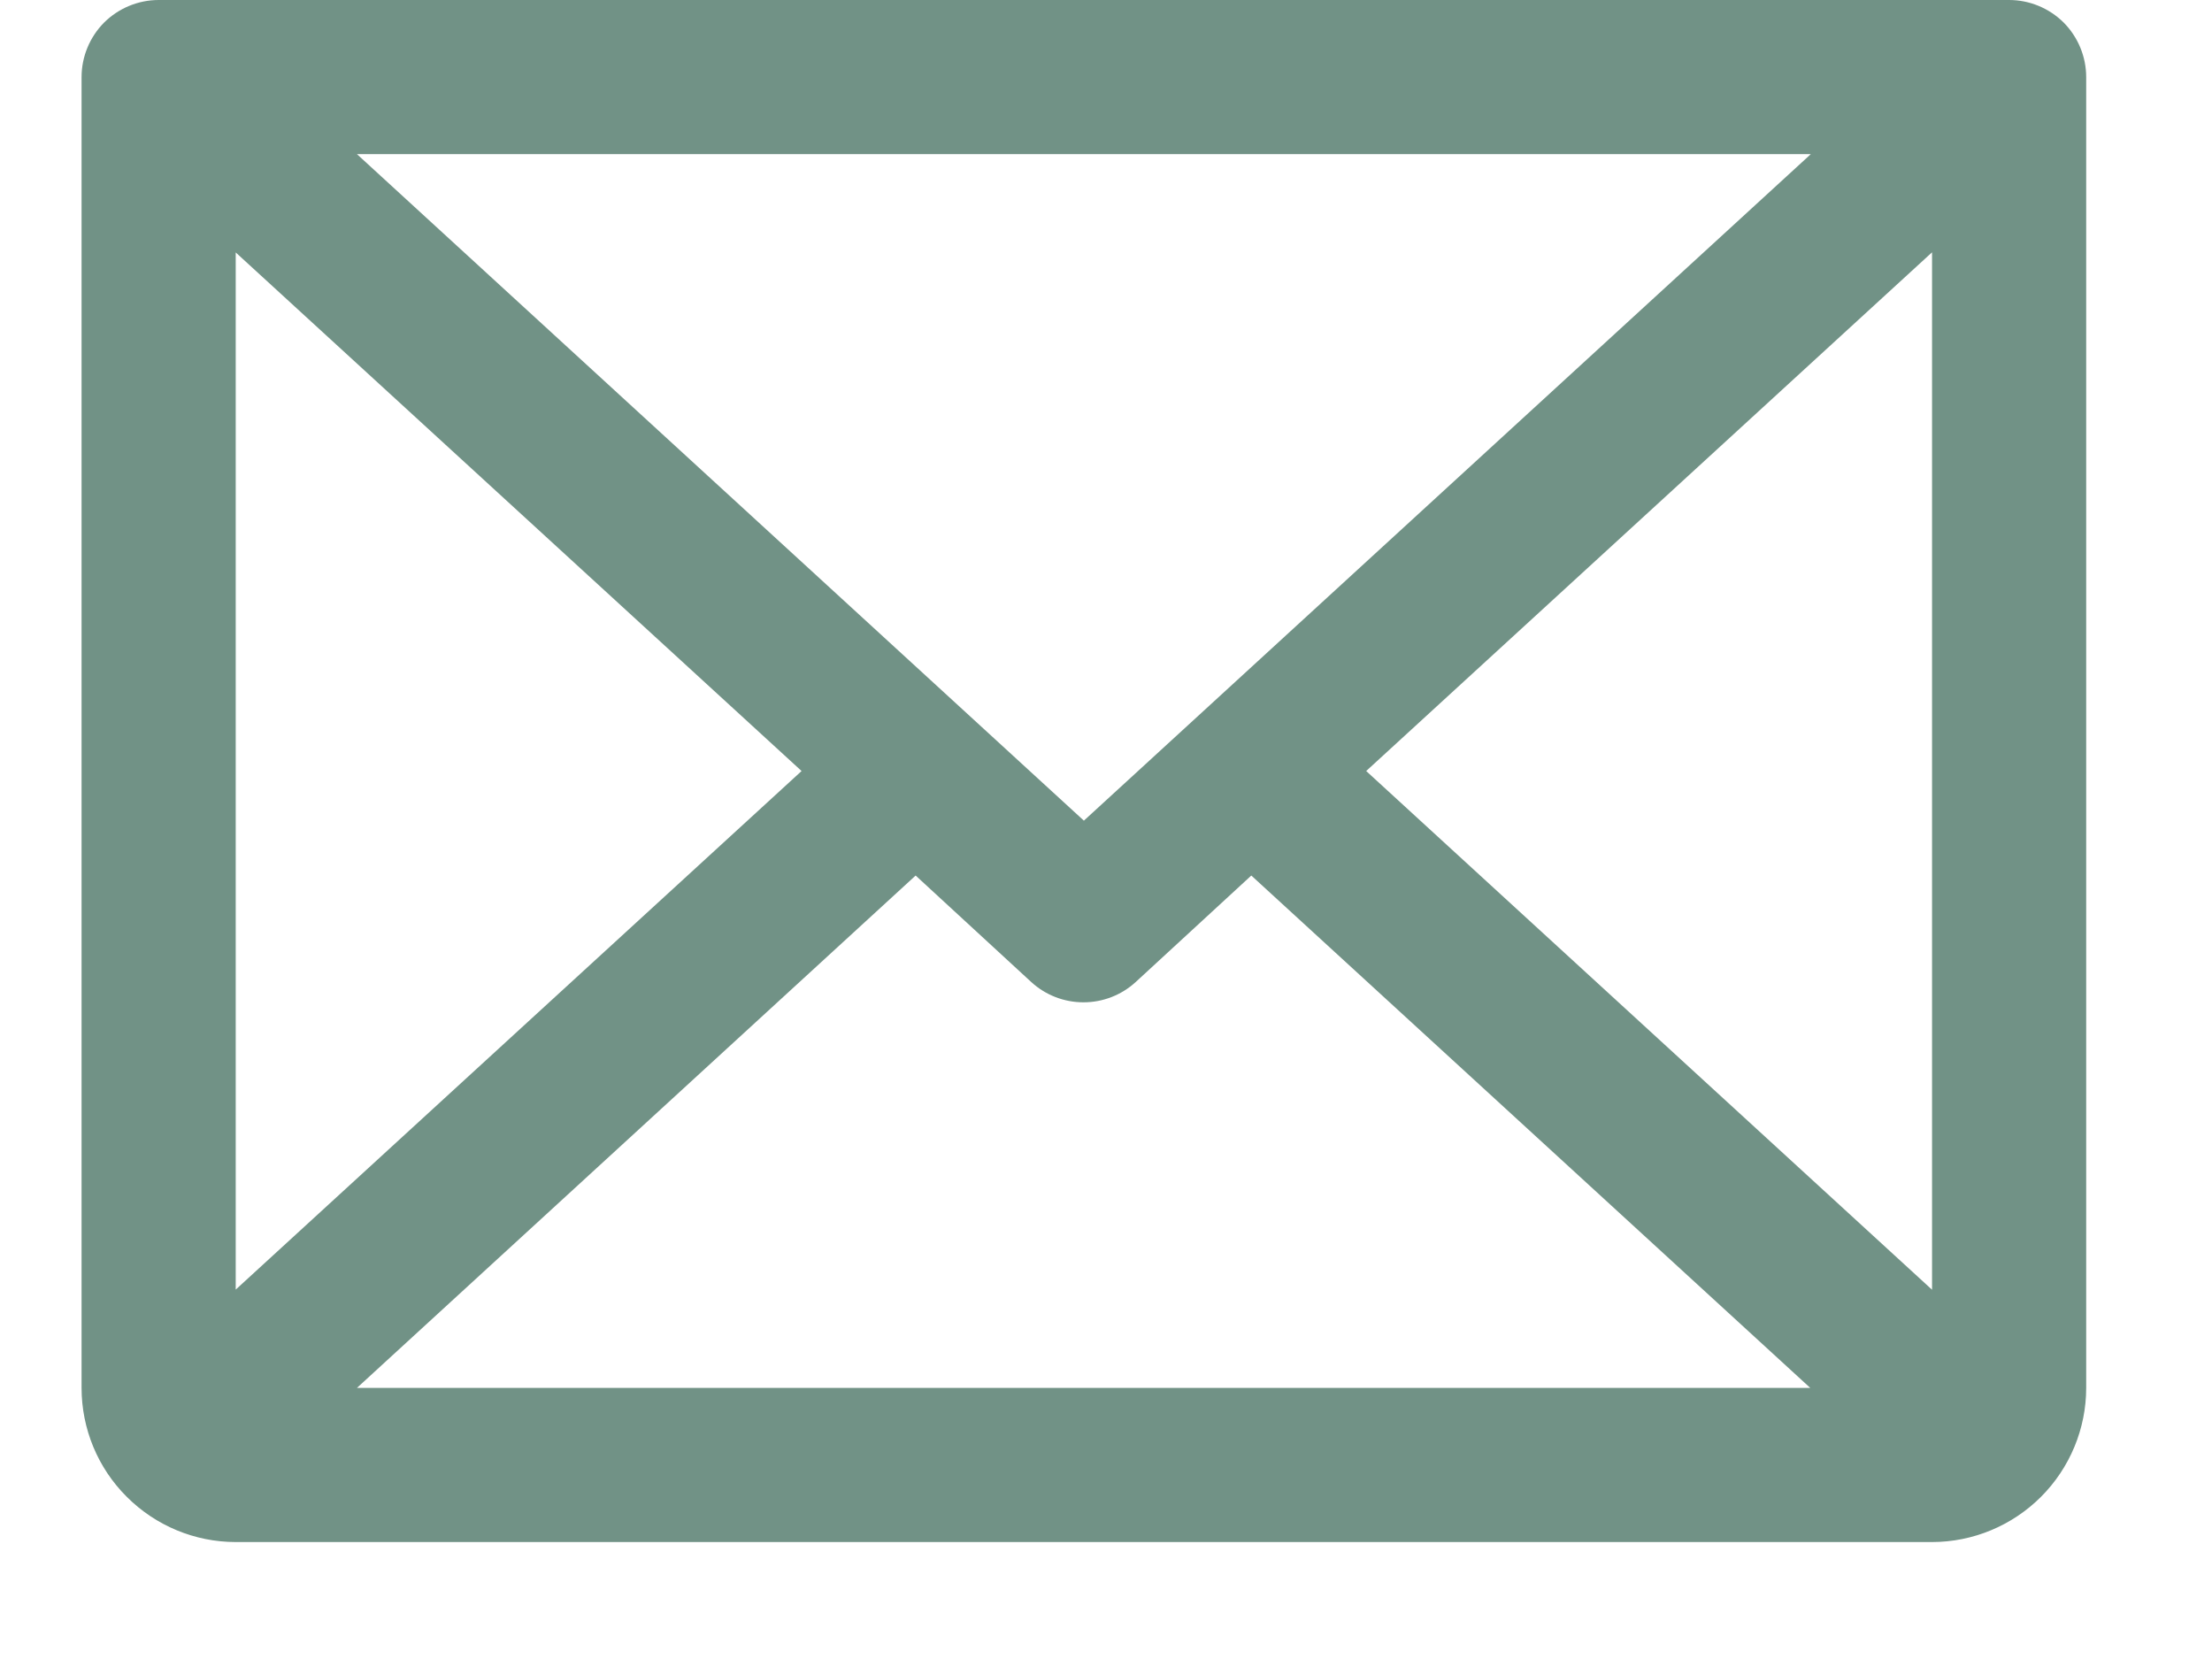 <svg width="16" height="12" viewBox="0 0 16 12" fill="none" xmlns="http://www.w3.org/2000/svg">
<path d="M14.532 0H1.148C1 0 0.858 0.059 0.753 0.163C0.649 0.268 0.59 0.41 0.59 0.558V10.039C0.59 10.334 0.707 10.618 0.917 10.827C1.126 11.036 1.409 11.154 1.705 11.154H13.975C14.27 11.154 14.554 11.036 14.763 10.827C14.972 10.618 15.09 10.334 15.09 10.039V0.558C15.09 0.41 15.031 0.268 14.927 0.163C14.822 0.059 14.68 0 14.532 0ZM7.84 5.936L2.582 1.115H13.098L7.84 5.936ZM5.798 5.577L1.705 9.328V1.826L5.798 5.577ZM6.623 6.333L7.46 7.104C7.563 7.198 7.697 7.25 7.837 7.25C7.977 7.25 8.111 7.198 8.214 7.104L9.051 6.333L13.094 10.039H2.582L6.623 6.333ZM9.882 5.577L13.975 1.825V9.329L9.882 5.577Z" fill="#719286"/>
</svg>
